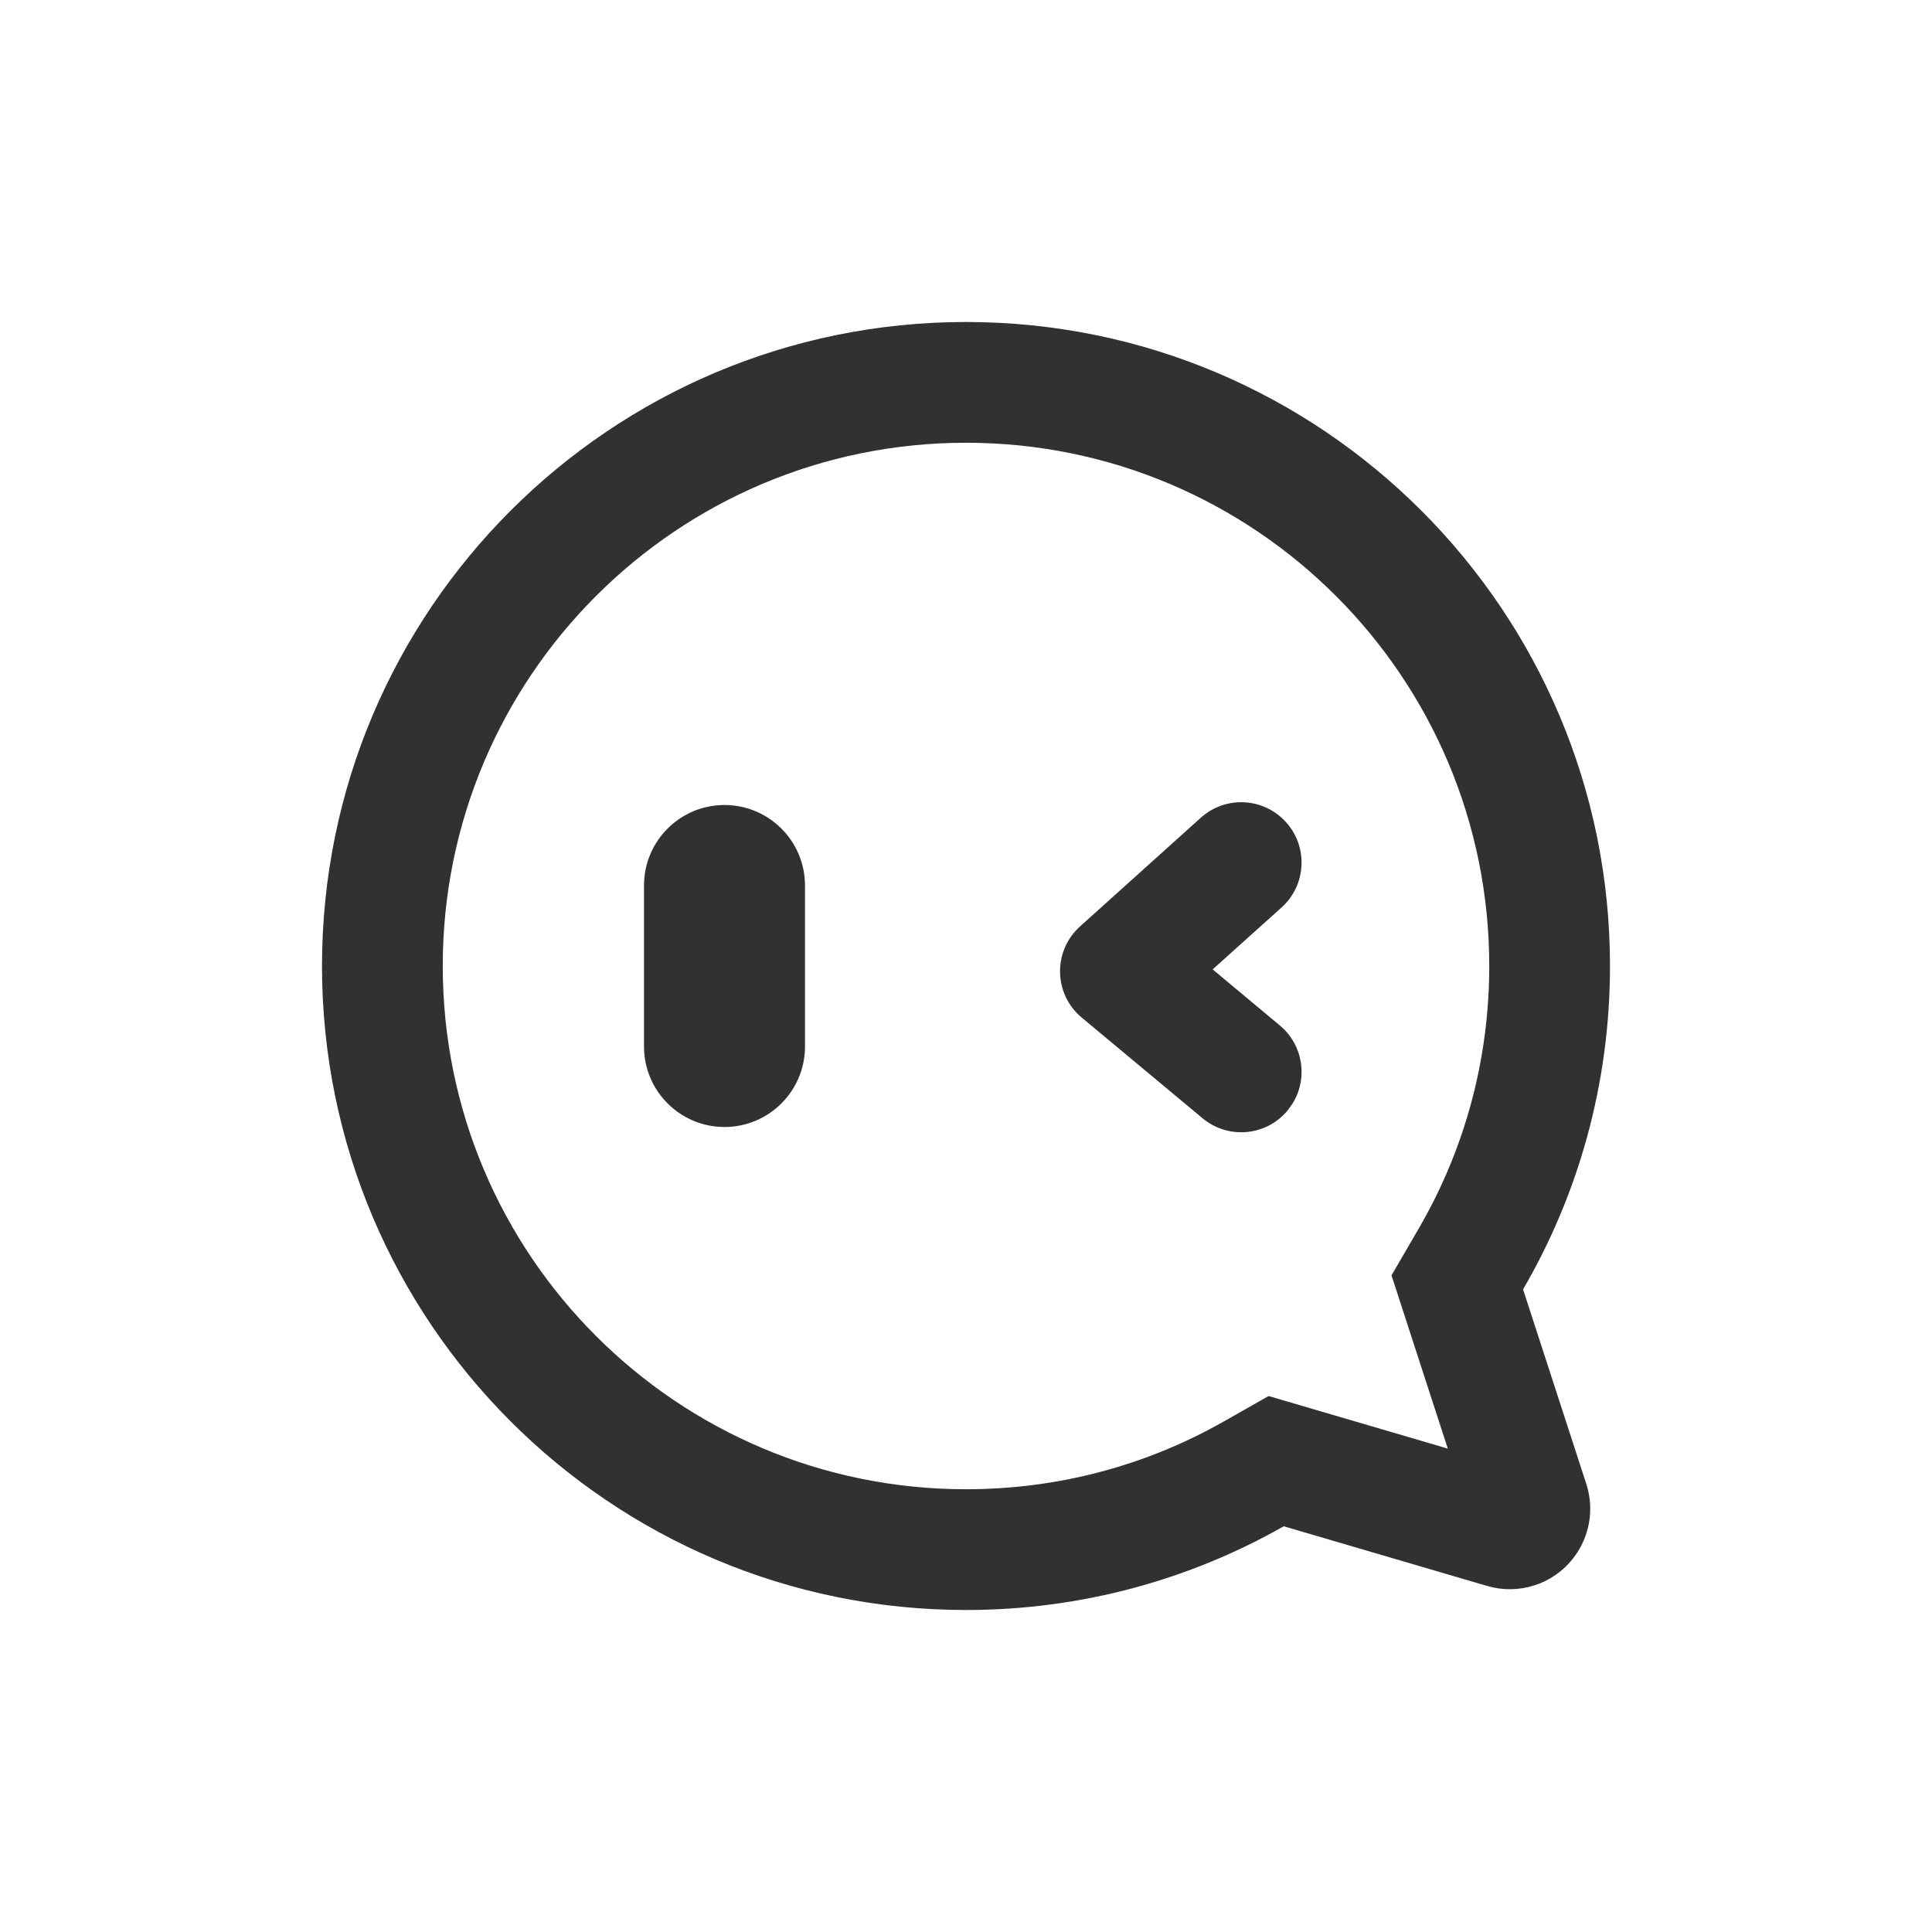 <?xml version="1.0" encoding="UTF-8"?>
<svg width="24px" height="24px" viewBox="0 0 24 24" version="1.1" xmlns="http://www.w3.org/2000/svg" xmlns:xlink="http://www.w3.org/1999/xlink">
    <title>客服</title>
    <g id="页面-1" stroke="none" stroke-width="1" fill="none" fill-rule="evenodd">
        <g id="首页取消免费注册备份" transform="translate(-1297, -17)" fill="#303133">
            <g id="客服" transform="translate(1297, 17)">
                <rect id="矩形" fill-opacity="0.1" opacity="0" x="0" y="0" width="24" height="24" rx="2"></rect>
                <g id="编组-2" transform="translate(4, 4)" fill-rule="nonzero">
                    <path d="M8,0 C12.418,0 16,3.582 16,8 C16,9.464 15.607,10.837 14.92,12.017 L15.705,14.432 C15.876,14.958 15.589,15.522 15.064,15.693 C14.872,15.755 14.666,15.758 14.473,15.701 L11.947,14.96 C10.782,15.622 9.435,16 8,16 C3.582,16 0,12.418 0,8 C0,3.582 3.582,0 8,0 Z M8,1.5 C4.41,1.5 1.5,4.41 1.5,8 C1.5,11.59 4.41,14.5 8,14.5 C9.142,14.5 10.237,14.207 11.206,13.656 L11.759,13.342 L12.369,13.521 L13.985,13.995 L13.493,12.481 L13.286,11.843 L13.623,11.263 C14.195,10.28 14.5,9.164 14.5,8 C14.5,4.41 11.59,1.5 8,1.5 Z M11.976,6.214 C12.253,6.521 12.228,6.996 11.92,7.273 L11.064,8.042 L11.899,8.739 C12.188,8.98 12.25,9.393 12.059,9.705 L11.995,9.795 C11.729,10.114 11.257,10.157 10.938,9.891 L9.438,8.641 C9.087,8.349 9.077,7.813 9.417,7.508 L10.917,6.158 C11.225,5.881 11.699,5.906 11.976,6.214 Z M5,6 C5.552,6 6,6.448 6,7 L6,9 C6,9.552 5.552,10 5,10 C4.448,10 4,9.552 4,9 L4,7 C4,6.448 4.448,6 5,6 Z" id="形状结合"></path>
                </g>
            </g>
        </g>
    </g>
</svg>